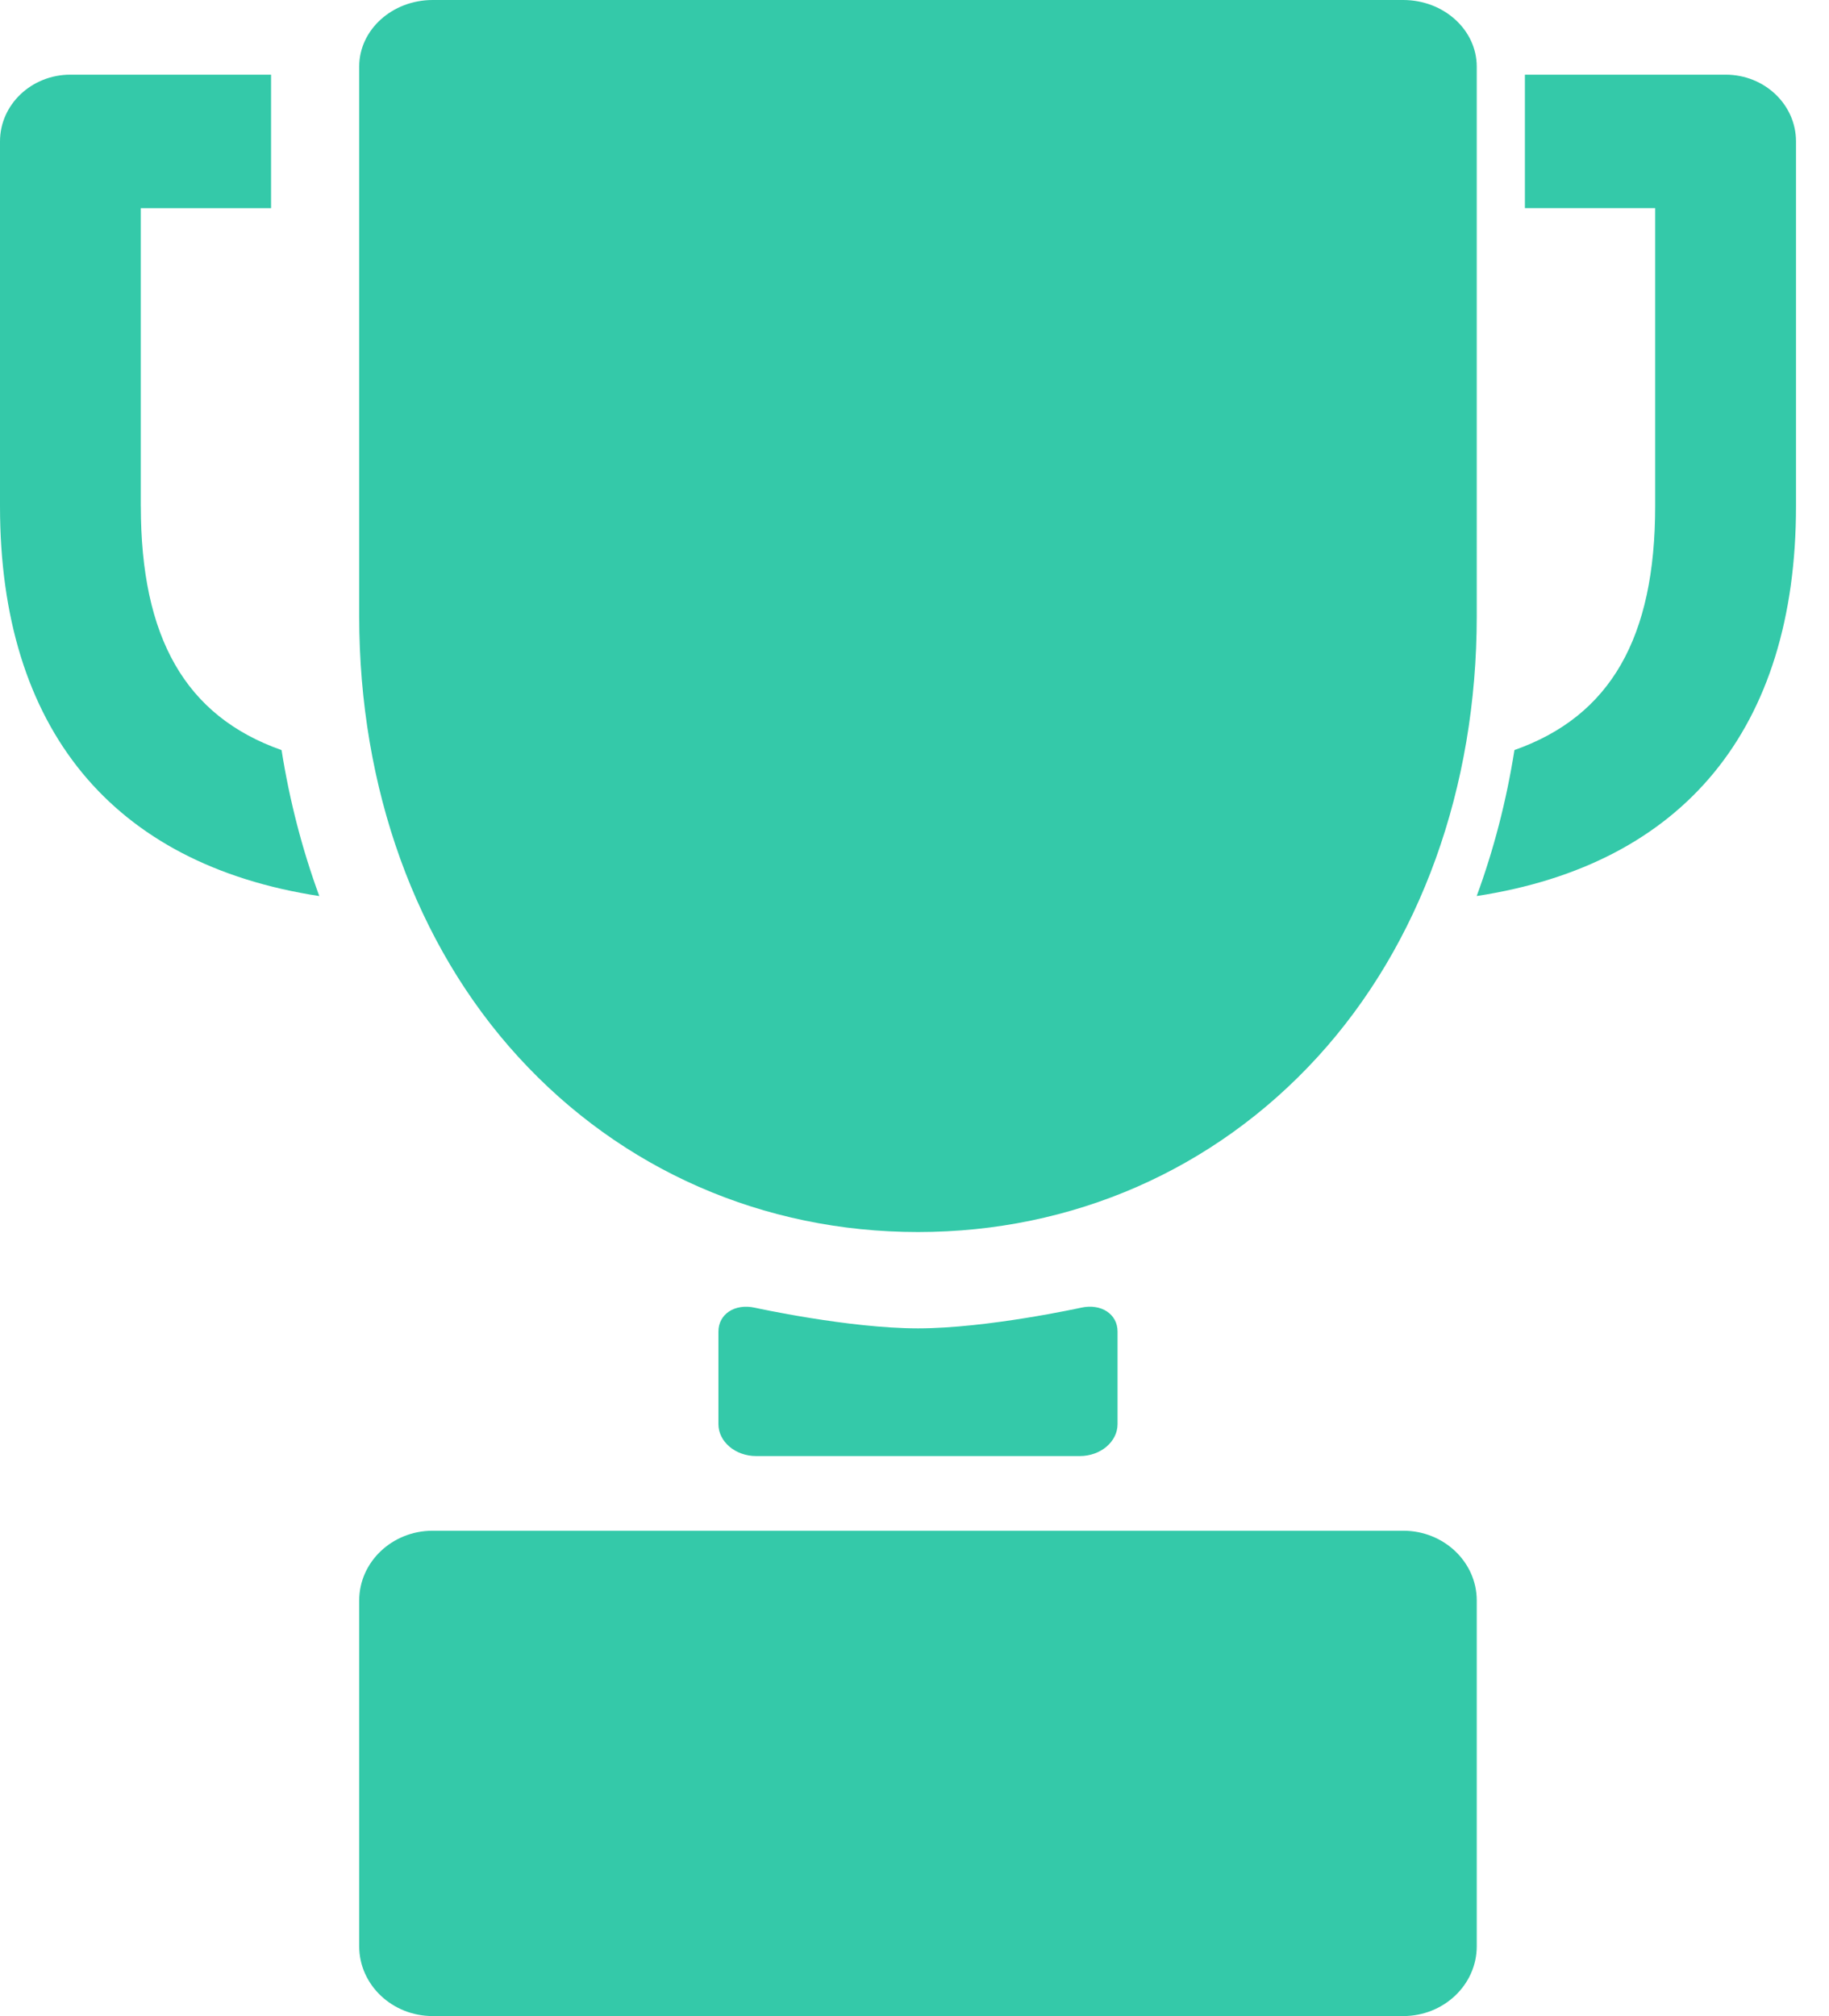 <svg width="49" height="54" fill="none" xmlns="http://www.w3.org/2000/svg"><path fill-rule="evenodd" clip-rule="evenodd" d="M37.592 0H11.593c-1.088 0-1.97.799-1.97 1.784V16.5c0 4.606 1.513 8.8 4.26 11.806C16.648 31.333 20.45 33 24.593 33c4.141 0 7.945-1.667 10.71-4.694 2.746-3.007 4.26-7.2 4.26-11.806V1.784C39.562.799 38.68 0 37.592 0zM29.94 35.666c0-.47-.44-.758-.976-.64 0 0-2.515.554-4.37.554-1.856 0-4.37-.553-4.37-.553-.537-.119-.977.17-.977.64v2.478c0 .47.454.855 1.009.855h8.675c.555 0 1.009-.385 1.009-.855v-2.479zM3.773 13.56c0 3.51 1.188 5.621 3.77 6.531.215 1.36.556 2.67 1.011 3.91C3.014 23.152 0 19.52 0 13.56V3.787C0 2.8.845 2 1.886 2h5.376v3.575h-3.49v7.984zM11.593 41c-1.088 0-1.97.837-1.97 1.87v9.26c0 1.032.882 1.87 1.97 1.87h26c1.087 0 1.97-.838 1.97-1.87v-9.26c0-1.033-.883-1.87-1.97-1.87h-26zm29.26-39h5.377c1.042 0 1.886.8 1.886 1.788v9.771c0 5.961-3.013 9.593-8.554 10.441.456-1.24.796-2.55 1.011-3.91 2.582-.91 3.77-3.021 3.77-6.53V5.574h-3.49V2z" fill="#34C9A9"/></svg>